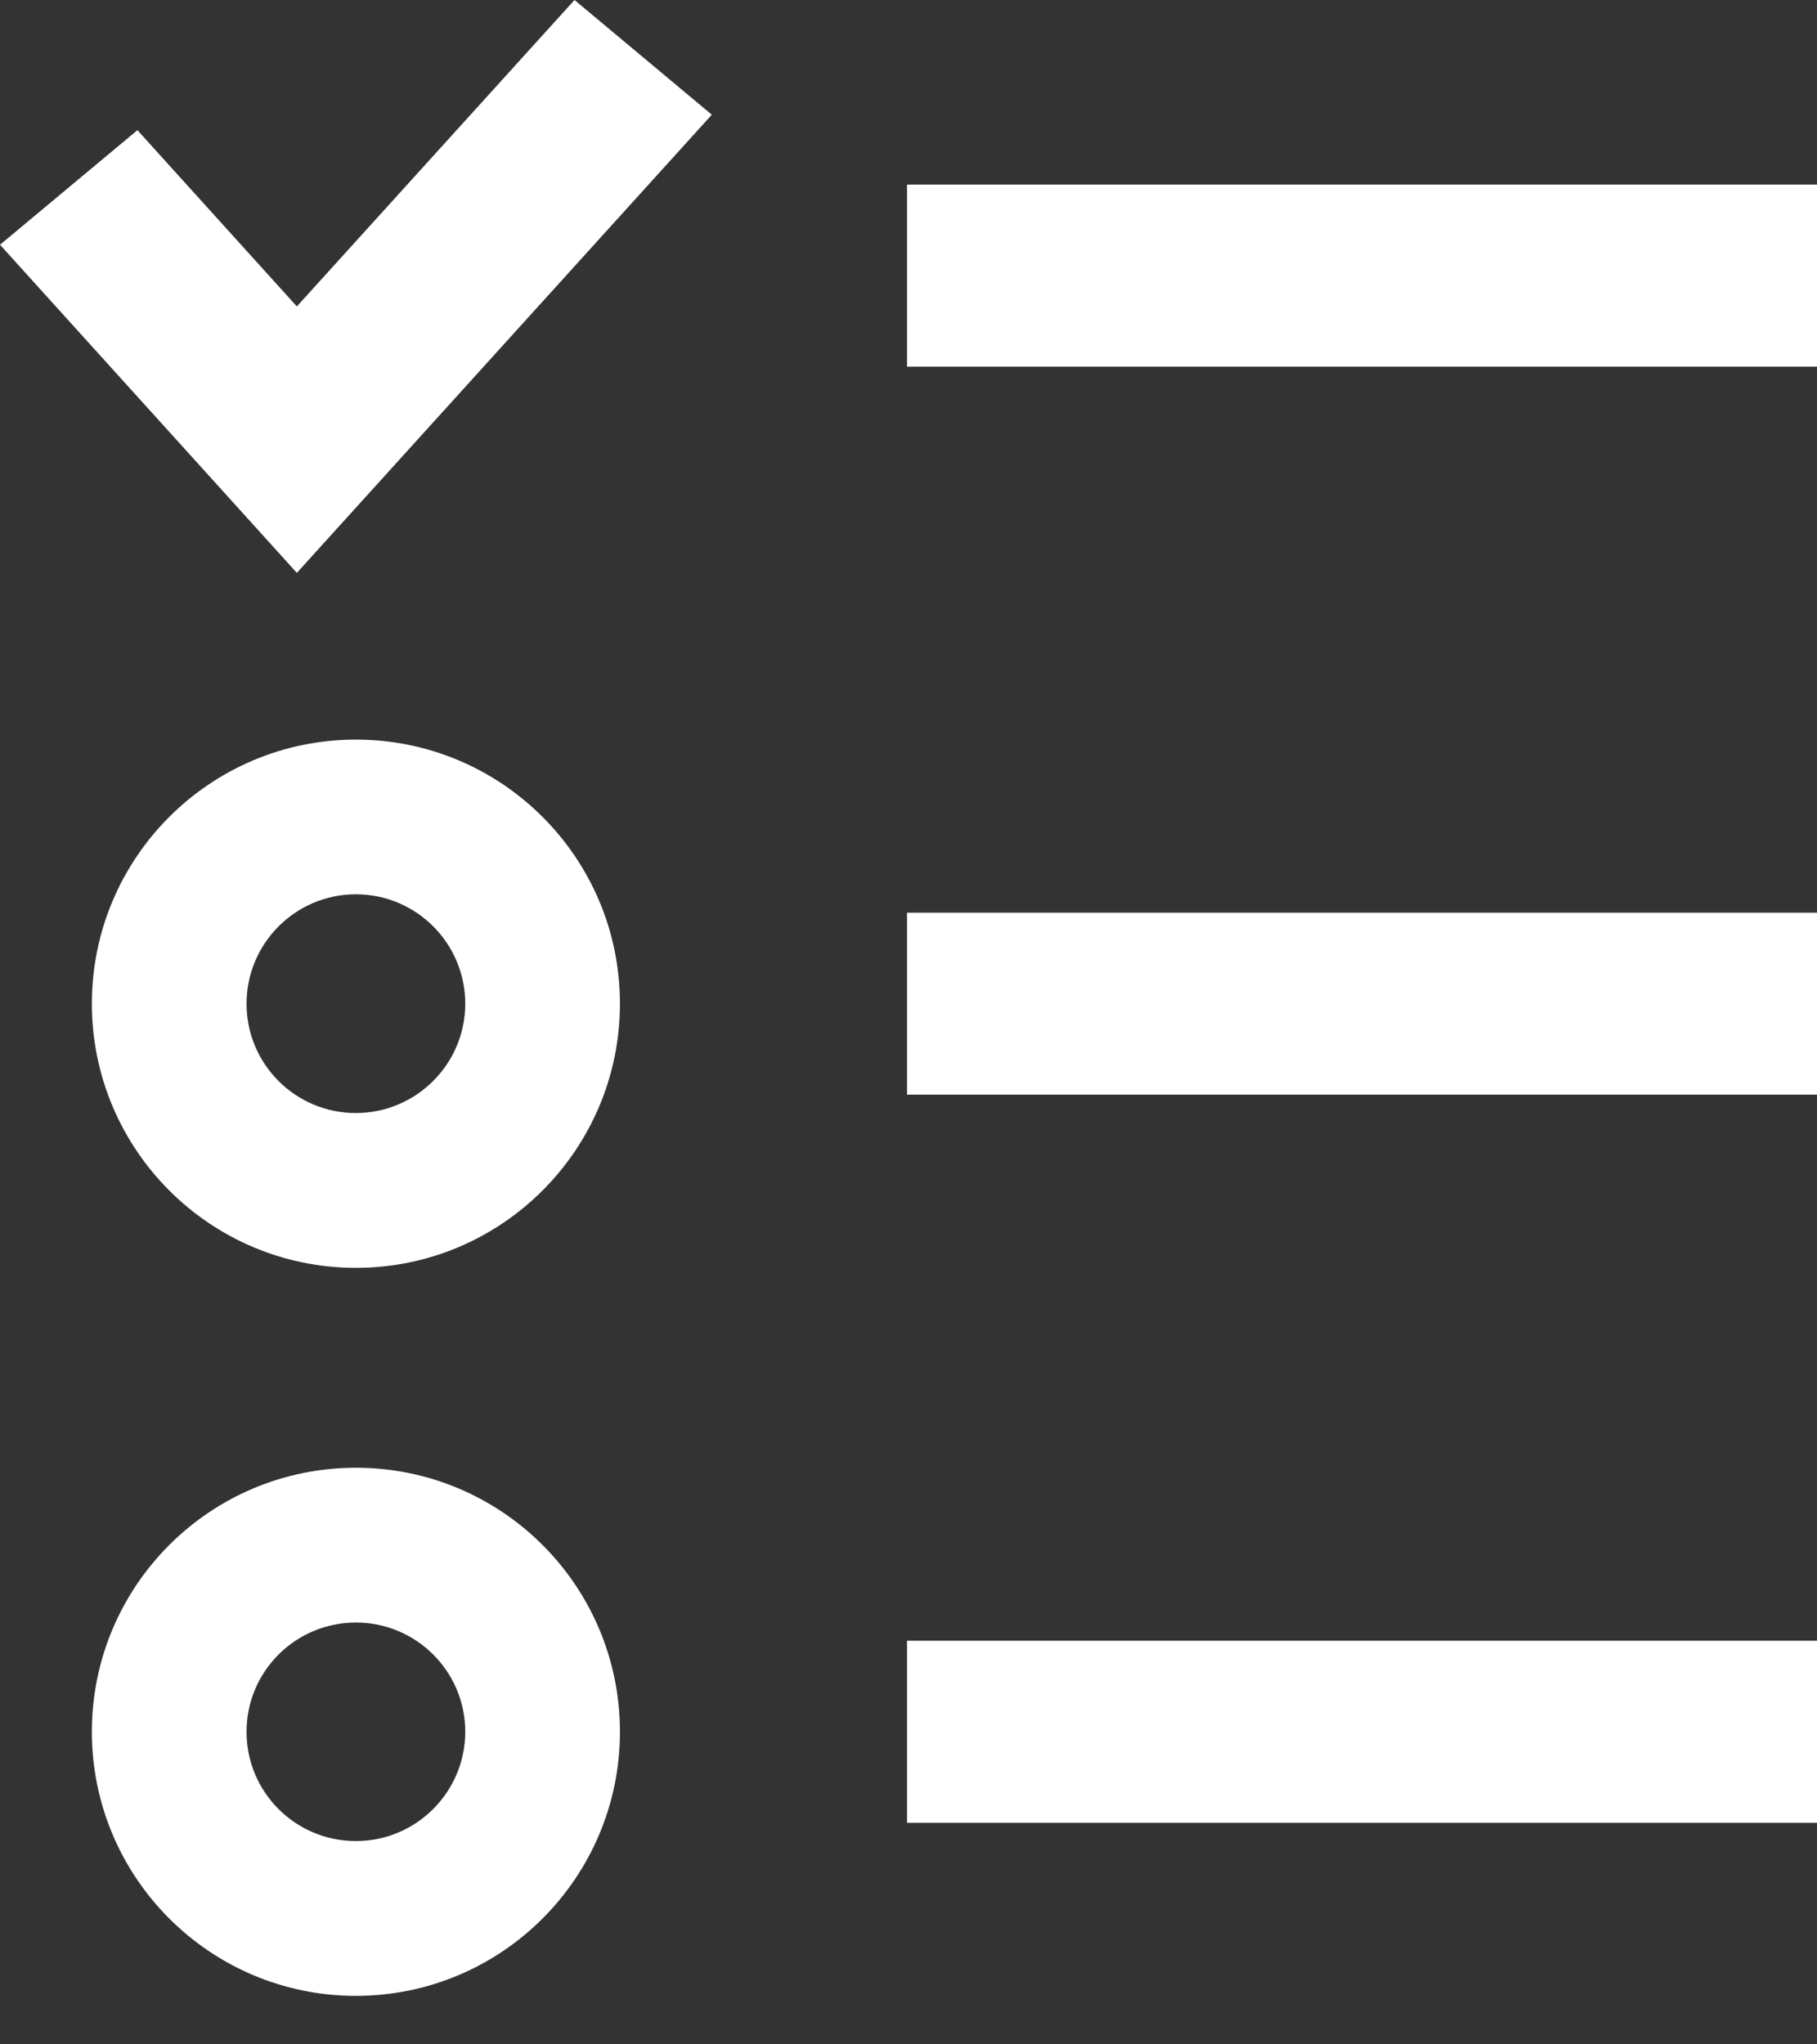 <?xml version="1.0" encoding="UTF-8"?>
<svg width="16px" height="18px" viewBox="0 0 16 18" version="1.1" xmlns="http://www.w3.org/2000/svg" xmlns:xlink="http://www.w3.org/1999/xlink">
    <rect x="0" y="0" width="16" height="18" fill="#333333" stroke="none"/>
    <g id="Design" stroke="none" stroke-width="1" fill="none" fill-rule="evenodd">
        <g id="AmpliFi-New-Home-Specifications" transform="translate(-38, -2470)" fill="#FFFFFF">
            <g id="SLIDER-SECTION" transform="translate(0, 2100)">
                <g id="Group-15" transform="translate(35, 230)">
                    <path d="M10.987,143.228 L10.987,141.625 L19,141.625 L19,143.228 L10.987,143.228 Z M10.987,149.638 L10.987,148.036 L19,148.036 L19,149.638 L10.987,149.638 Z M10.987,156.049 L10.987,154.446 L19,154.446 L19,156.049 L10.987,156.049 Z M8.059,140 L9.268,141.01 L5.614,145.044 L3,142.155 L4.21,141.146 L5.614,142.698 L8.059,140 Z M6.134,146.512 C7.418,146.512 8.459,147.553 8.459,148.837 C8.459,150.121 7.418,151.163 6.134,151.163 C4.85,151.163 3.809,150.121 3.809,148.837 C3.809,147.553 4.85,146.512 6.134,146.512 Z M6.134,149.8 C6.665,149.799 7.096,149.369 7.097,148.838 C7.097,148.306 6.666,147.874 6.134,147.874 C5.602,147.874 5.171,148.306 5.171,148.838 C5.171,149.369 5.602,149.8 6.134,149.8 Z M6.134,152.923 C7.418,152.923 8.459,153.963 8.459,155.248 C8.459,156.531 7.418,157.573 6.134,157.573 C4.85,157.573 3.809,156.531 3.809,155.248 C3.809,153.963 4.85,152.923 6.134,152.923 Z M6.134,156.21 C6.665,156.21 7.096,155.779 7.097,155.248 C7.097,154.717 6.666,154.286 6.134,154.286 C5.602,154.286 5.171,154.716 5.171,155.248 C5.171,155.78 5.602,156.21 6.134,156.21 Z" id="Combined-Shape"></path>
                </g>
            </g>
        </g>
    </g>
</svg>
